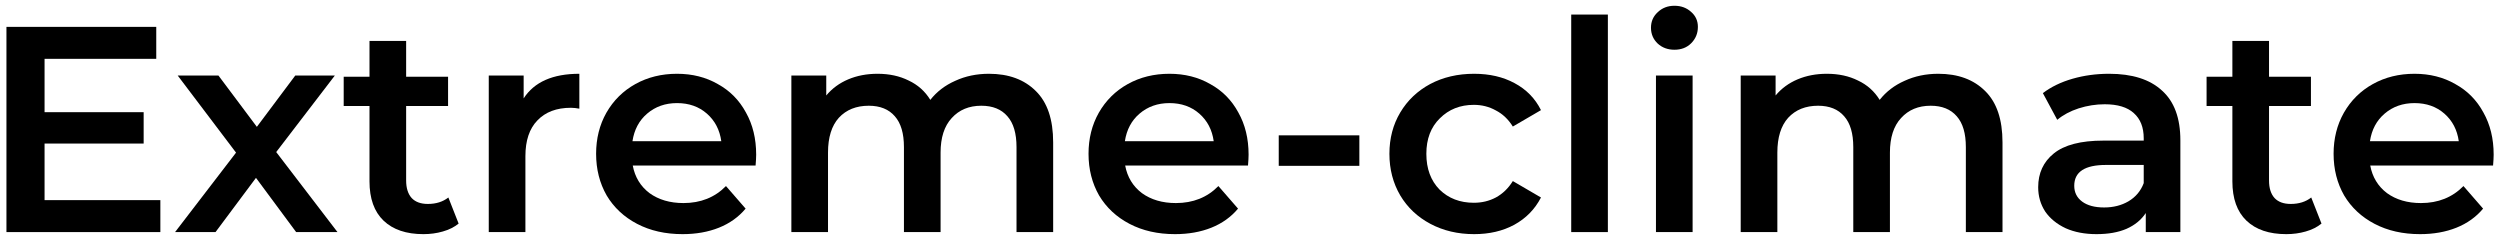 <?xml version="1.0" encoding="UTF-8"?> <svg xmlns="http://www.w3.org/2000/svg" width="307" height="29" viewBox="0 0 307 29" fill="none"><path d="M306.221 18.996C306.221 19.308 306.197 19.752 306.149 20.328H291.065C291.329 21.744 292.013 22.872 293.117 23.712C294.245 24.528 295.637 24.936 297.293 24.936C299.405 24.936 301.145 24.24 302.513 22.848L304.925 25.62C304.061 26.652 302.969 27.432 301.649 27.96C300.329 28.488 298.841 28.752 297.185 28.752C295.073 28.752 293.213 28.332 291.605 27.492C289.997 26.652 288.749 25.488 287.861 24C286.997 22.488 286.565 20.784 286.565 18.888C286.565 17.016 286.985 15.336 287.825 13.848C288.689 12.336 289.877 11.16 291.389 10.32C292.901 9.48 294.605 9.06 296.501 9.06C298.373 9.06 300.041 9.48 301.505 10.32C302.993 11.136 304.145 12.3 304.961 13.812C305.801 15.3 306.221 17.028 306.221 18.996ZM296.501 12.66C295.061 12.66 293.837 13.092 292.829 13.956C291.845 14.796 291.245 15.924 291.029 17.34H301.937C301.745 15.948 301.157 14.82 300.173 13.956C299.189 13.092 297.965 12.66 296.501 12.66Z" fill="black"></path><path d="M285.08 27.456C284.552 27.888 283.904 28.212 283.136 28.428C282.392 28.644 281.6 28.752 280.76 28.752C278.648 28.752 277.016 28.2 275.864 27.096C274.712 25.992 274.136 24.384 274.136 22.272V13.02H270.968V9.42H274.136V5.028H278.636V9.42H283.784V13.02H278.636V22.164C278.636 23.1 278.864 23.82 279.32 24.324C279.776 24.804 280.436 25.044 281.3 25.044C282.308 25.044 283.148 24.78 283.82 24.252L285.08 27.456Z" fill="black"></path><path d="M259.001 9.06C261.833 9.06 263.993 9.744 265.481 11.112C266.993 12.456 267.749 14.496 267.749 17.232V28.5H263.501V26.16C262.949 27 262.157 27.648 261.125 28.104C260.117 28.536 258.893 28.752 257.453 28.752C256.013 28.752 254.753 28.512 253.673 28.032C252.593 27.528 251.753 26.844 251.153 25.98C250.577 25.092 250.289 24.096 250.289 22.992C250.289 21.264 250.925 19.884 252.197 18.852C253.493 17.796 255.521 17.268 258.281 17.268H263.249V16.98C263.249 15.636 262.841 14.604 262.025 13.884C261.233 13.164 260.045 12.804 258.461 12.804C257.381 12.804 256.313 12.972 255.257 13.308C254.225 13.644 253.349 14.112 252.629 14.712L250.865 11.436C251.873 10.668 253.085 10.08 254.501 9.672C255.917 9.264 257.417 9.06 259.001 9.06ZM258.389 25.476C259.517 25.476 260.513 25.224 261.377 24.72C262.265 24.192 262.889 23.448 263.249 22.488V20.256H258.605C256.013 20.256 254.717 21.108 254.717 22.812C254.717 23.628 255.041 24.276 255.689 24.756C256.337 25.236 257.237 25.476 258.389 25.476Z" fill="black"></path><path d="M238.023 9.06C240.447 9.06 242.367 9.768 243.783 11.184C245.199 12.576 245.907 14.676 245.907 17.484V28.5H241.407V18.06C241.407 16.38 241.035 15.12 240.291 14.28C239.547 13.416 238.479 12.984 237.087 12.984C235.575 12.984 234.363 13.488 233.451 14.496C232.539 15.48 232.083 16.896 232.083 18.744V28.5H227.583V18.06C227.583 16.38 227.211 15.12 226.467 14.28C225.723 13.416 224.655 12.984 223.263 12.984C221.727 12.984 220.503 13.476 219.591 14.46C218.703 15.444 218.259 16.872 218.259 18.744V28.5H213.759V9.276H218.043V11.724C218.763 10.86 219.663 10.2 220.743 9.744C221.823 9.288 223.023 9.06 224.343 9.06C225.783 9.06 227.055 9.336 228.159 9.888C229.287 10.416 230.175 11.208 230.823 12.264C231.615 11.256 232.635 10.476 233.883 9.924C235.131 9.348 236.511 9.06 238.023 9.06Z" fill="black"></path><path d="M203.352 9.276H207.852V28.5H203.352V9.276ZM205.62 6.108C204.804 6.108 204.12 5.856 203.568 5.352C203.016 4.824 202.74 4.176 202.74 3.408C202.74 2.64 203.016 2.004 203.568 1.5C204.12 0.972 204.804 0.708 205.62 0.708C206.436 0.708 207.12 0.96 207.672 1.464C208.224 1.944 208.5 2.556 208.5 3.3C208.5 4.092 208.224 4.764 207.672 5.316C207.144 5.844 206.46 6.108 205.62 6.108Z" fill="black"></path><path d="M192.946 1.788H197.446V28.5H192.946V1.788Z" fill="black"></path><path d="M181.024 28.752C179.032 28.752 177.244 28.332 175.66 27.492C174.076 26.652 172.84 25.488 171.952 24C171.064 22.488 170.62 20.784 170.62 18.888C170.62 16.992 171.064 15.3 171.952 13.812C172.84 12.324 174.064 11.16 175.624 10.32C177.208 9.48 179.008 9.06 181.024 9.06C182.92 9.06 184.576 9.444 185.992 10.212C187.432 10.98 188.512 12.084 189.232 13.524L185.776 15.54C185.224 14.652 184.528 13.992 183.688 13.56C182.872 13.104 181.972 12.876 180.988 12.876C179.308 12.876 177.916 13.428 176.812 14.532C175.708 15.612 175.156 17.064 175.156 18.888C175.156 20.712 175.696 22.176 176.776 23.28C177.88 24.36 179.284 24.9 180.988 24.9C181.972 24.9 182.872 24.684 183.688 24.252C184.528 23.796 185.224 23.124 185.776 22.236L189.232 24.252C188.488 25.692 187.396 26.808 185.956 27.6C184.54 28.368 182.896 28.752 181.024 28.752Z" fill="black"></path><path d="M157.029 16.62H166.929V20.364H157.029V16.62Z" fill="black"></path><path d="M153.327 18.996C153.327 19.308 153.303 19.752 153.255 20.328H138.171C138.435 21.744 139.119 22.872 140.223 23.712C141.351 24.528 142.743 24.936 144.399 24.936C146.511 24.936 148.251 24.24 149.619 22.848L152.031 25.62C151.167 26.652 150.075 27.432 148.755 27.96C147.435 28.488 145.947 28.752 144.291 28.752C142.179 28.752 140.319 28.332 138.711 27.492C137.103 26.652 135.855 25.488 134.967 24C134.103 22.488 133.671 20.784 133.671 18.888C133.671 17.016 134.091 15.336 134.931 13.848C135.795 12.336 136.983 11.16 138.495 10.32C140.007 9.48 141.711 9.06 143.607 9.06C145.479 9.06 147.147 9.48 148.611 10.32C150.099 11.136 151.251 12.3 152.067 13.812C152.907 15.3 153.327 17.028 153.327 18.996ZM143.607 12.66C142.167 12.66 140.943 13.092 139.935 13.956C138.951 14.796 138.351 15.924 138.135 17.34H149.043C148.851 15.948 148.263 14.82 147.279 13.956C146.295 13.092 145.071 12.66 143.607 12.66Z" fill="black"></path><path d="M121.444 9.06C123.868 9.06 125.788 9.768 127.204 11.184C128.62 12.576 129.328 14.676 129.328 17.484V28.5H124.828V18.06C124.828 16.38 124.456 15.12 123.712 14.28C122.968 13.416 121.9 12.984 120.508 12.984C118.996 12.984 117.784 13.488 116.872 14.496C115.96 15.48 115.504 16.896 115.504 18.744V28.5H111.004V18.06C111.004 16.38 110.632 15.12 109.888 14.28C109.144 13.416 108.076 12.984 106.684 12.984C105.148 12.984 103.924 13.476 103.012 14.46C102.124 15.444 101.68 16.872 101.68 18.744V28.5H97.18V9.276H101.464V11.724C102.184 10.86 103.084 10.2 104.164 9.744C105.244 9.288 106.444 9.06 107.764 9.06C109.204 9.06 110.476 9.336 111.58 9.888C112.708 10.416 113.596 11.208 114.244 12.264C115.036 11.256 116.056 10.476 117.304 9.924C118.552 9.348 119.932 9.06 121.444 9.06Z" fill="black"></path><path d="M92.858 18.996C92.858 19.308 92.834 19.752 92.786 20.328H77.702C77.966 21.744 78.65 22.872 79.754 23.712C80.882 24.528 82.274 24.936 83.93 24.936C86.042 24.936 87.782 24.24 89.15 22.848L91.562 25.62C90.698 26.652 89.606 27.432 88.286 27.96C86.966 28.488 85.478 28.752 83.822 28.752C81.71 28.752 79.85 28.332 78.242 27.492C76.634 26.652 75.386 25.488 74.498 24C73.634 22.488 73.202 20.784 73.202 18.888C73.202 17.016 73.622 15.336 74.462 13.848C75.326 12.336 76.514 11.16 78.026 10.32C79.538 9.48 81.242 9.06 83.138 9.06C85.01 9.06 86.678 9.48 88.142 10.32C89.63 11.136 90.782 12.3 91.598 13.812C92.438 15.3 92.858 17.028 92.858 18.996ZM83.138 12.66C81.698 12.66 80.474 13.092 79.466 13.956C78.482 14.796 77.882 15.924 77.666 17.34H88.574C88.382 15.948 87.794 14.82 86.81 13.956C85.826 13.092 84.602 12.66 83.138 12.66Z" fill="black"></path><path d="M64.304 12.084C65.6 10.068 67.88 9.06 71.144 9.06V13.344C70.76 13.272 70.412 13.236 70.1 13.236C68.348 13.236 66.98 13.752 65.996 14.784C65.012 15.792 64.52 17.256 64.52 19.176V28.5H60.02V9.276H64.304V12.084Z" fill="black"></path><path d="M56.319 27.456C55.791 27.888 55.142 28.212 54.374 28.428C53.63 28.644 52.839 28.752 51.998 28.752C49.886 28.752 48.255 28.2 47.102 27.096C45.95 25.992 45.374 24.384 45.374 22.272V13.02H42.206V9.42H45.374V5.028H49.874V9.42H55.023V13.02H49.874V22.164C49.874 23.1 50.102 23.82 50.559 24.324C51.014 24.804 51.675 25.044 52.538 25.044C53.547 25.044 54.386 24.78 55.059 24.252L56.319 27.456Z" fill="black"></path><path d="M36.366 28.5L31.434 21.84L26.466 28.5H21.498L28.986 18.744L21.822 9.276H26.826L31.542 15.576L36.258 9.276H41.118L33.918 18.672L41.442 28.5H36.366Z" fill="black"></path><path d="M19.692 24.576V28.5H0.792V3.3H19.188V7.224H5.472V13.776H17.64V17.628H5.472V24.576H19.692Z" fill="black"></path></svg> 